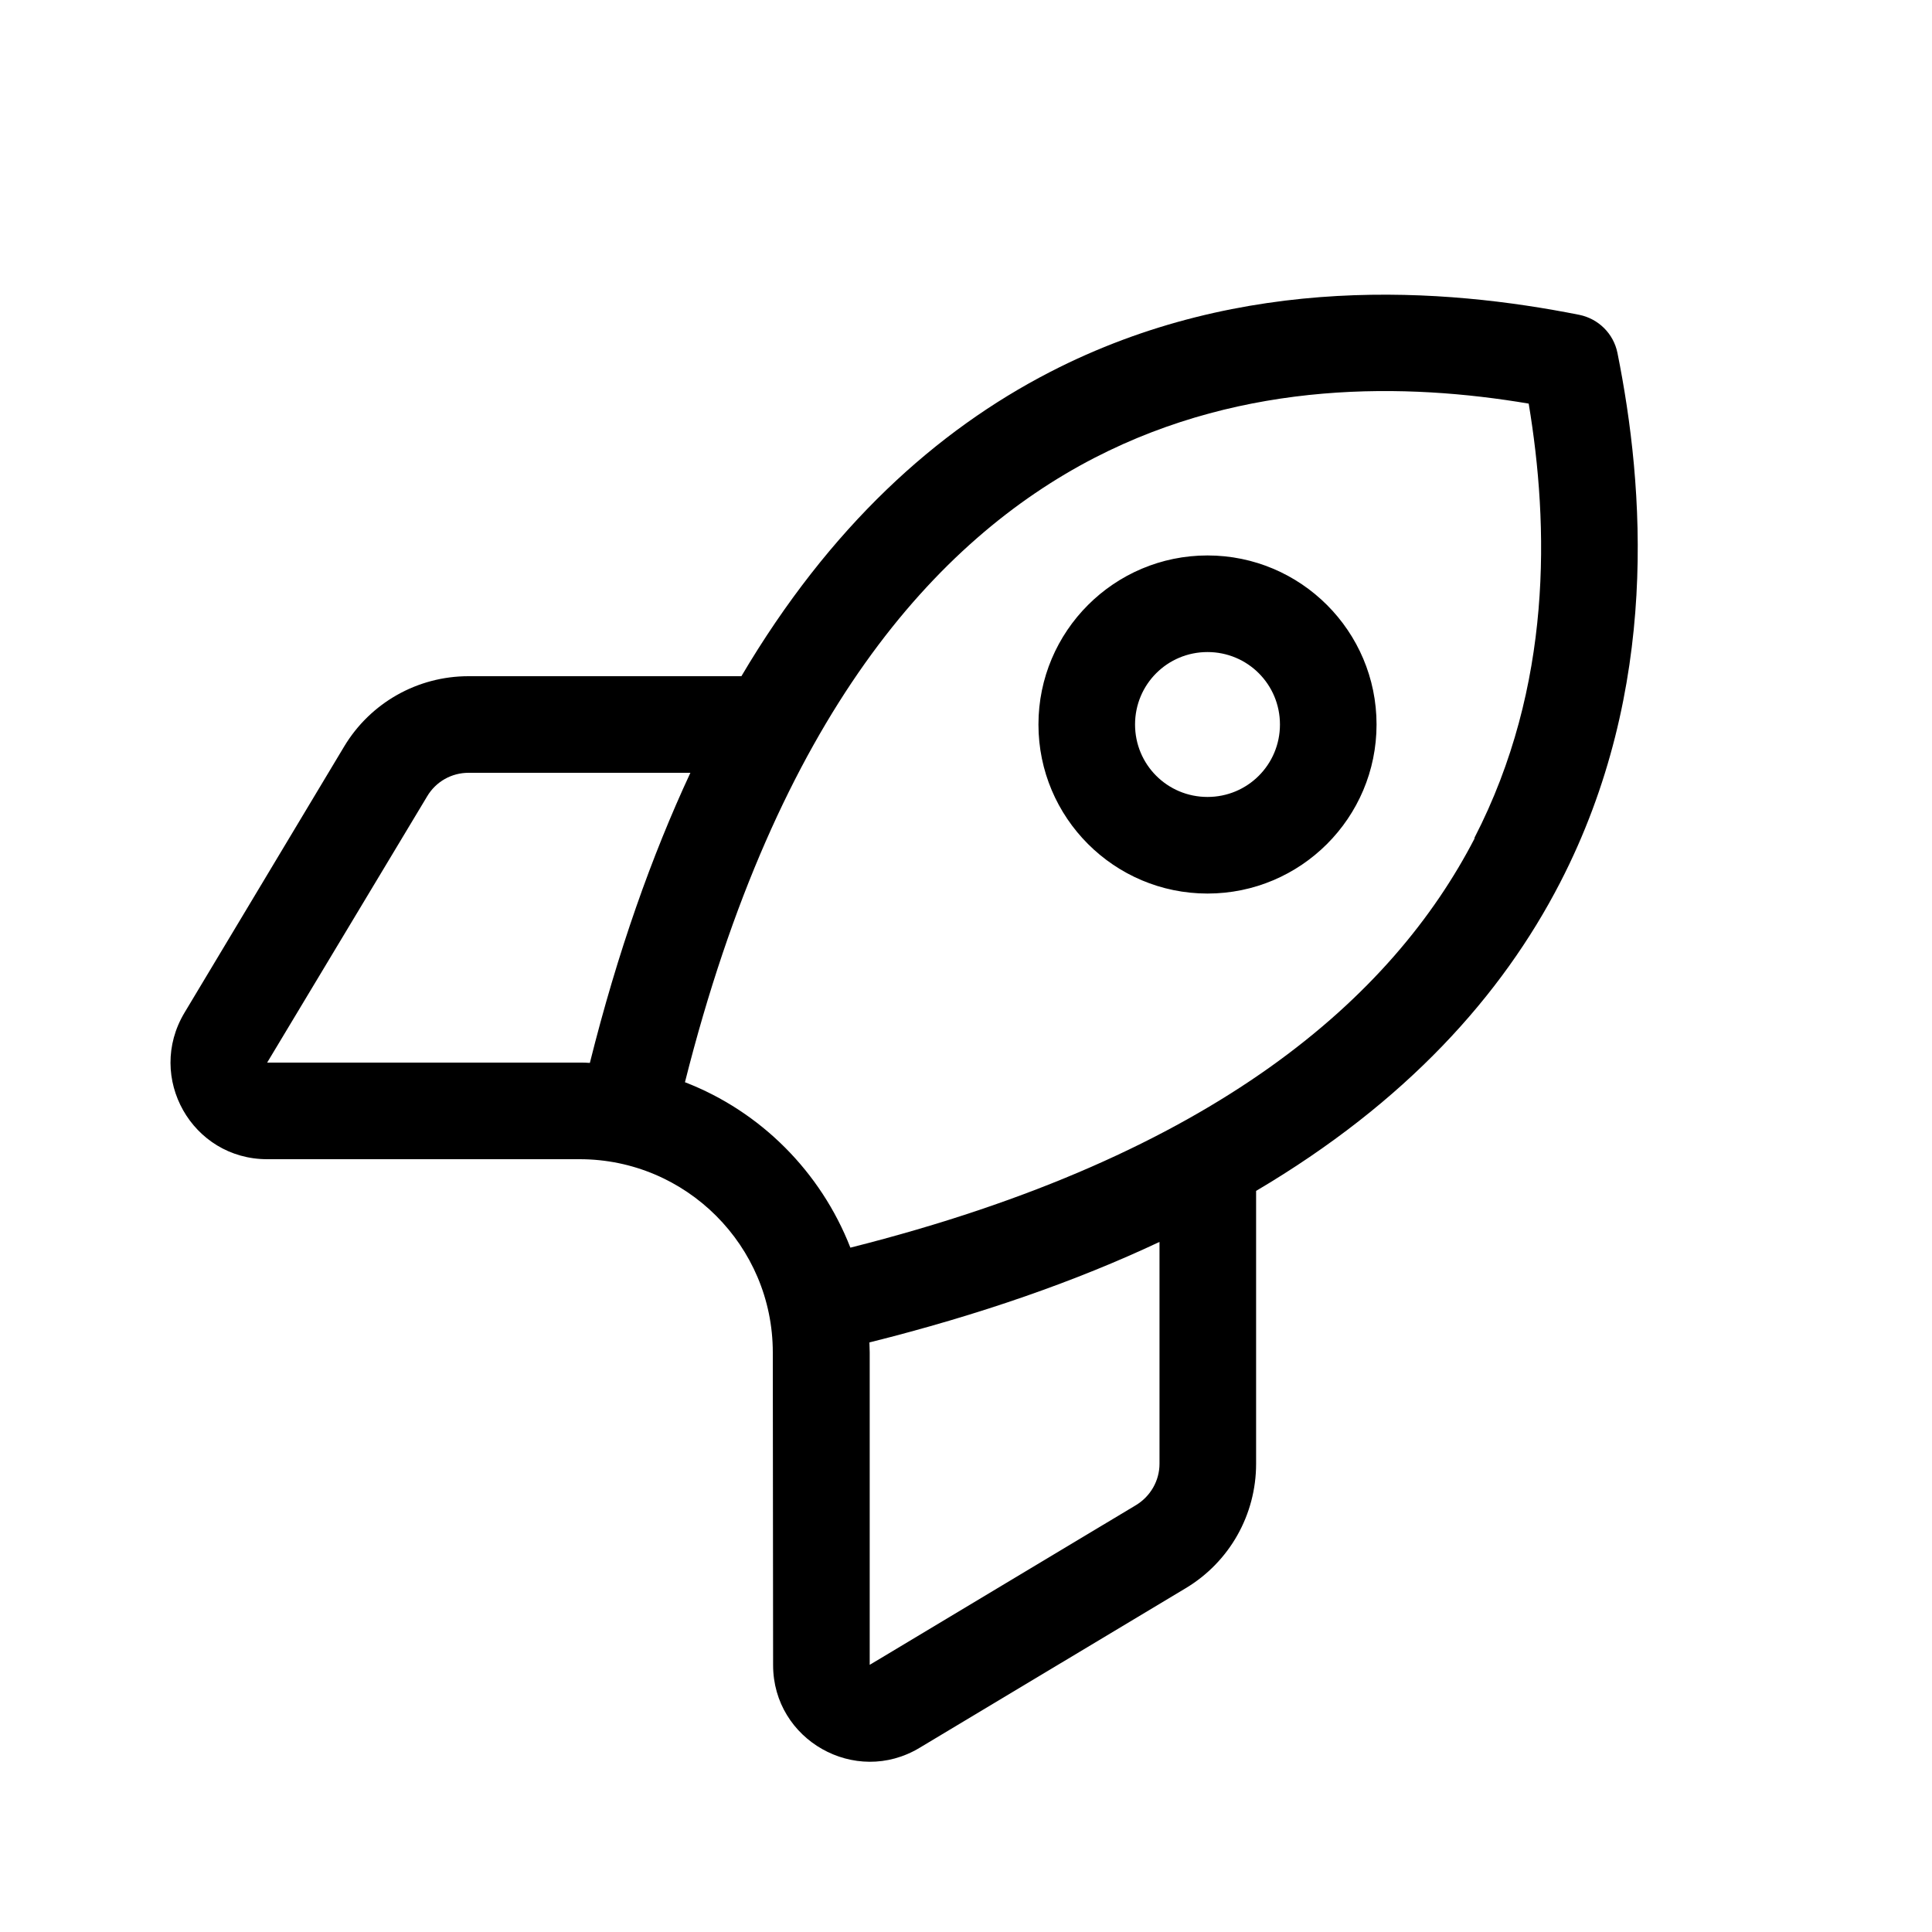 <svg xmlns="http://www.w3.org/2000/svg" viewBox="0 0 640 640"><!--!Font Awesome Pro 7.0.0 by @fontawesome - https://fontawesome.com License - https://fontawesome.com/license (Commercial License) Copyright 2025 Fonticons, Inc.--><path d="M523.2 104.3C529.5 105.6 534.5 110.5 535.8 116.9C544.7 161.2 550 228.1 516.8 292.4C497.5 329.8 465.7 365.2 416.1 394.5L416.1 484.9C416.1 501.8 407.3 517.4 392.8 526.1L304.6 579C283.3 591.8 256.1 576.4 256.1 551.6L256 448C256 412.7 227.3 384 192 384L88.5 384C63.6 384 48.3 356.9 61.1 335.5L114 247.3C122.7 232.8 138.3 224 155.2 224L245.6 224C274.9 174.4 310.3 142.6 347.7 123.3C412 90.1 478.9 95.5 523.2 104.3zM288 444.6C288 445.7 288.1 446.8 288.1 448L288.1 551.5L376.3 498.6C381.1 495.7 384.1 490.5 384.1 484.9L384.1 411.4C356.7 424.3 324.8 435.5 288 444.7zM488.4 277.6C514.4 227.2 513.1 174 506.4 133.7C466.1 126.9 412.9 125.7 362.5 151.7C310.1 178.8 257.5 237.1 226.9 358.5C252 368.2 271.9 388.2 281.7 413.3C403.1 382.7 461.4 330.1 488.5 277.7zM228.7 256L155.2 256C149.6 256 144.4 258.9 141.5 263.8L88.5 352L192 352C193.1 352 194.3 352 195.4 352.1C204.6 315.3 215.9 283.5 228.7 256zM376 240C376 253.3 386.7 264 400 264C413.3 264 424 253.3 424 240C424 226.7 413.3 216 400 216C386.7 216 376 226.7 376 240zM400 296C369.1 296 344 270.9 344 240C344 209.1 369.1 184 400 184C430.9 184 456 209.1 456 240C456 270.9 430.9 296 400 296z"/></svg>